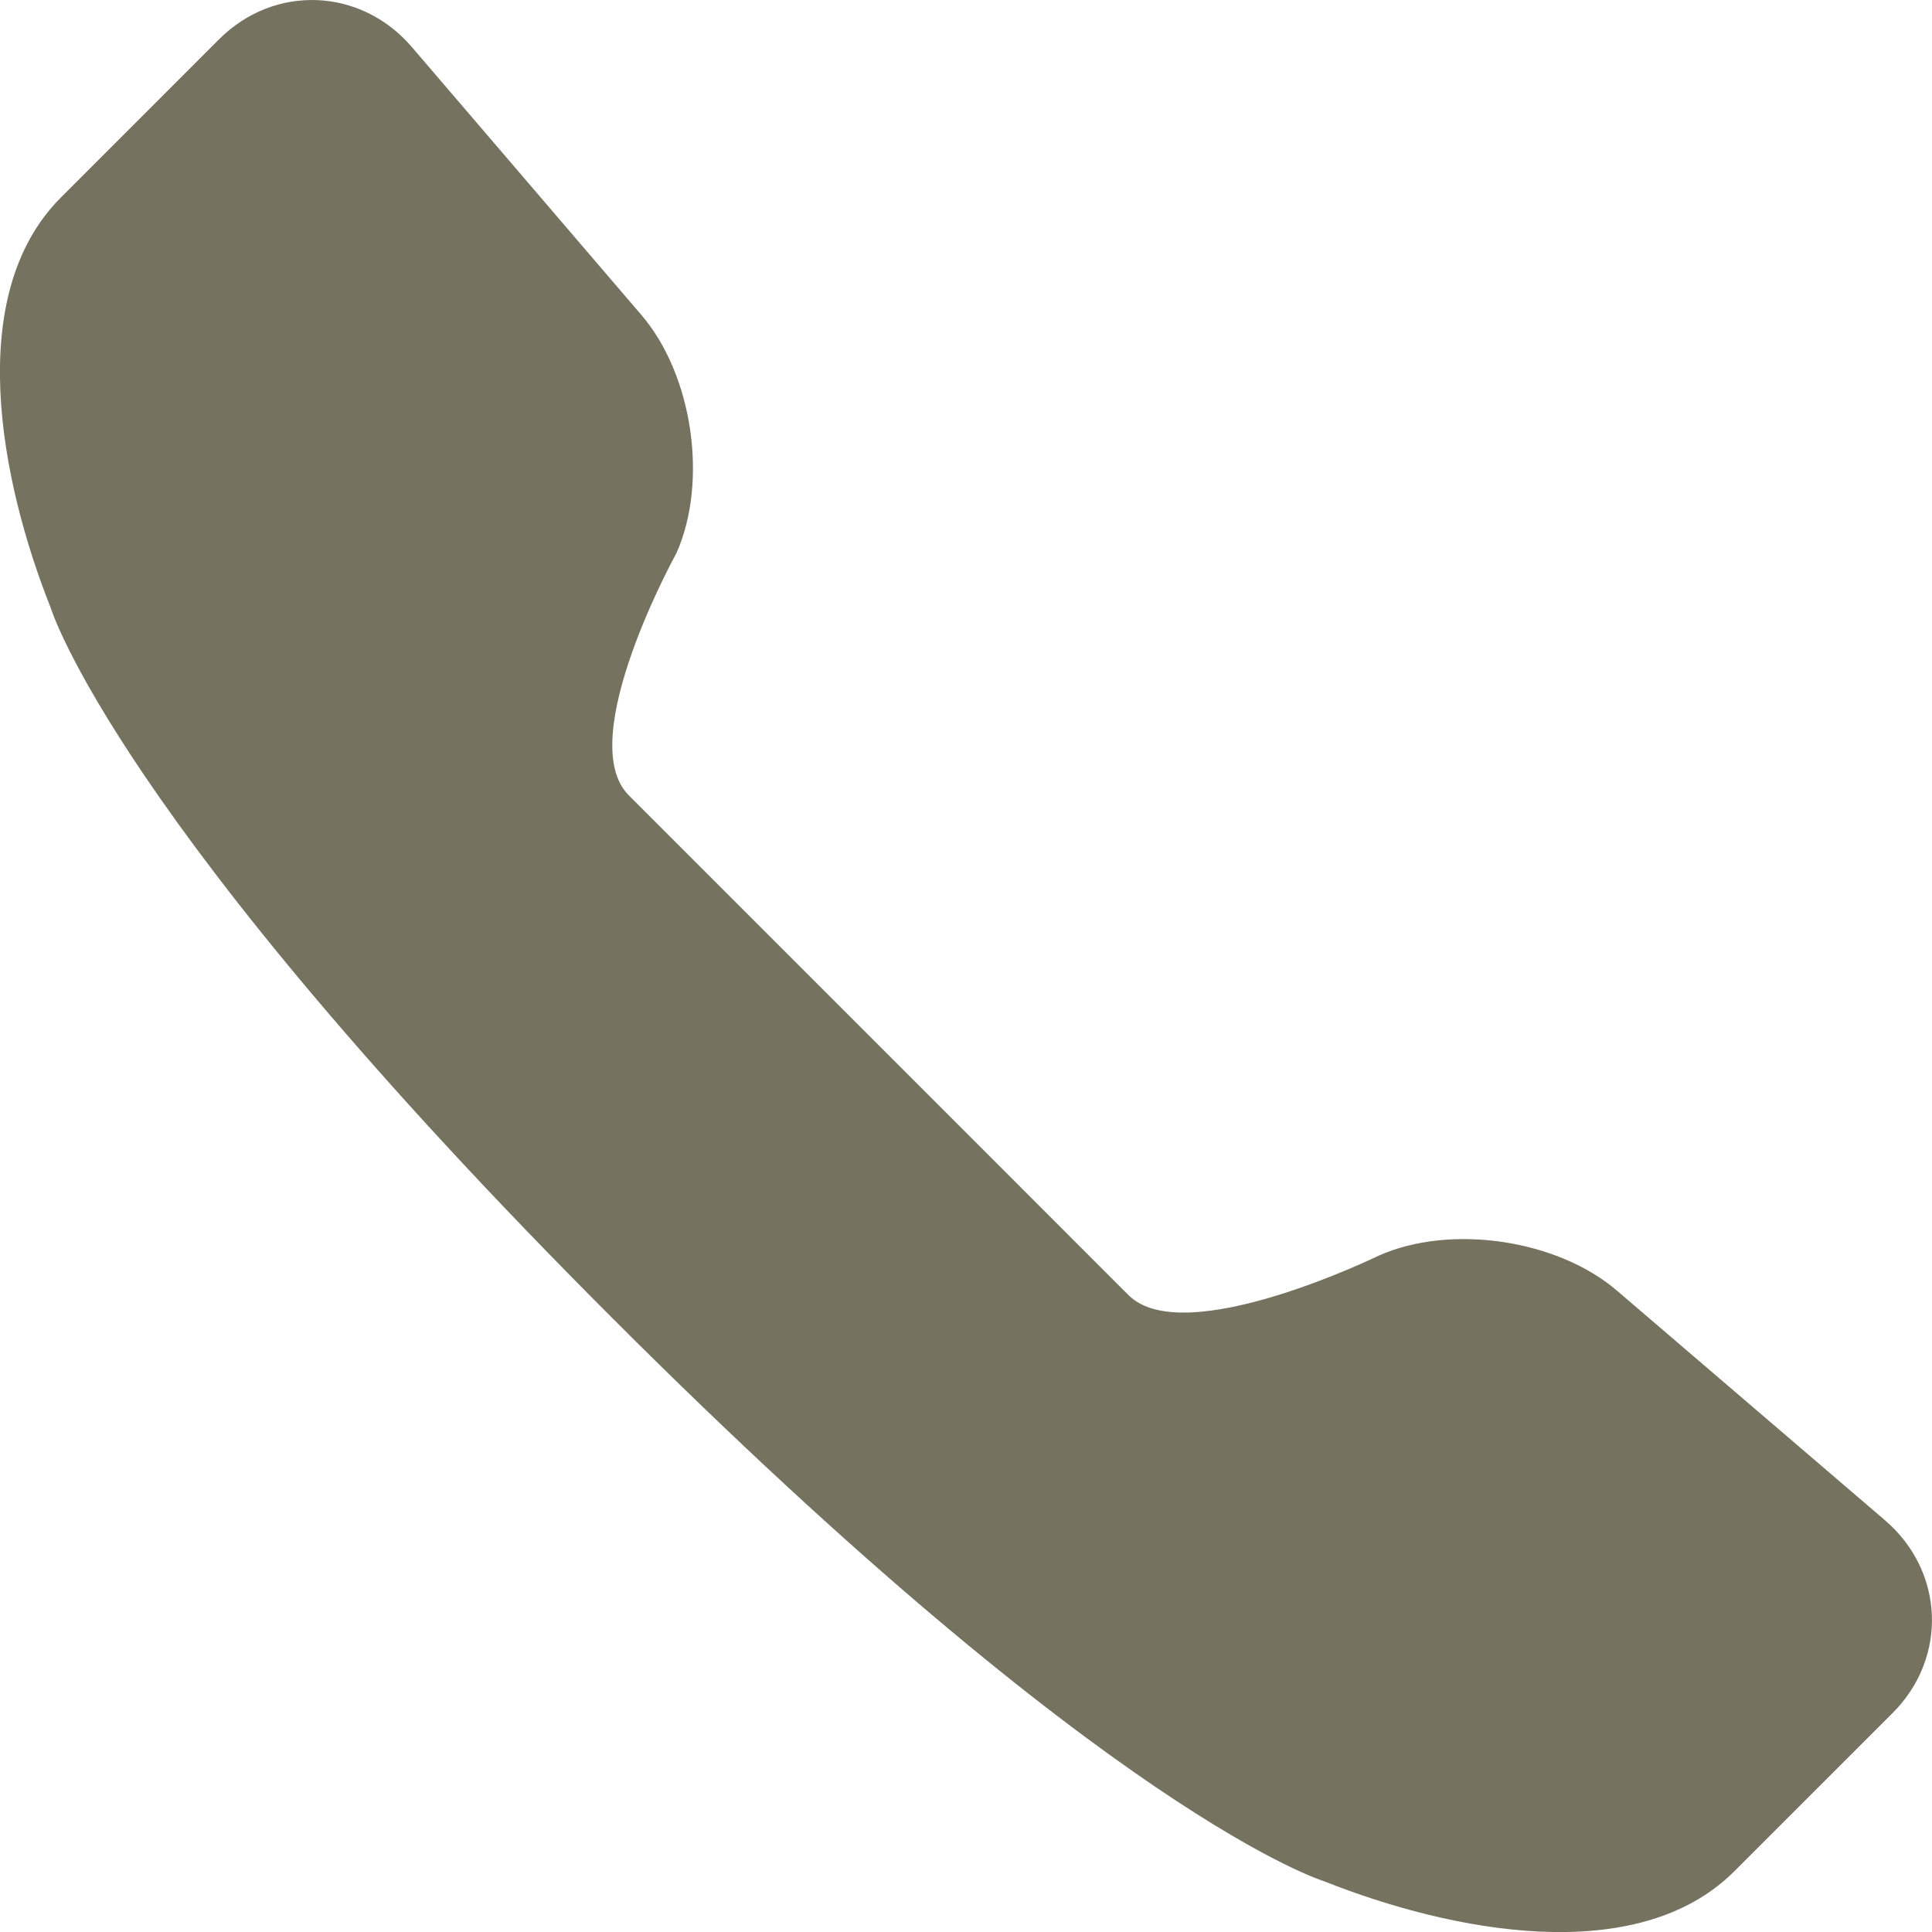 <svg width="40" height="40" xmlns="http://www.w3.org/2000/svg" xmlns:xlink="http://www.w3.org/1999/xlink"><defs><path d="M13.016 16.463c-1.149-1.15.991-5.015.991-5.015.657-1.486.334-3.687-.727-4.926L8.527.974C7.469-.26 5.679-.33 4.535.814L1.26 4.09c-2.015 2.014-1.254 5.87-.21 8.494 0 0 1.324 4.401 11.644 14.722 10.32 10.32 14.722 11.644 14.722 11.644 2.624 1.044 6.48 1.805 8.494-.21l3.275-3.274c1.144-1.144 1.075-2.934-.16-3.992l-5.548-4.753c-1.239-1.061-3.44-1.384-4.926-.727 0 0-4.035 1.97-5.184.822l-5.091-5.092-5.26-5.26z" id="a"/></defs><use fill="#767260" xlink:href="#a" fill-rule="evenodd"/></svg>